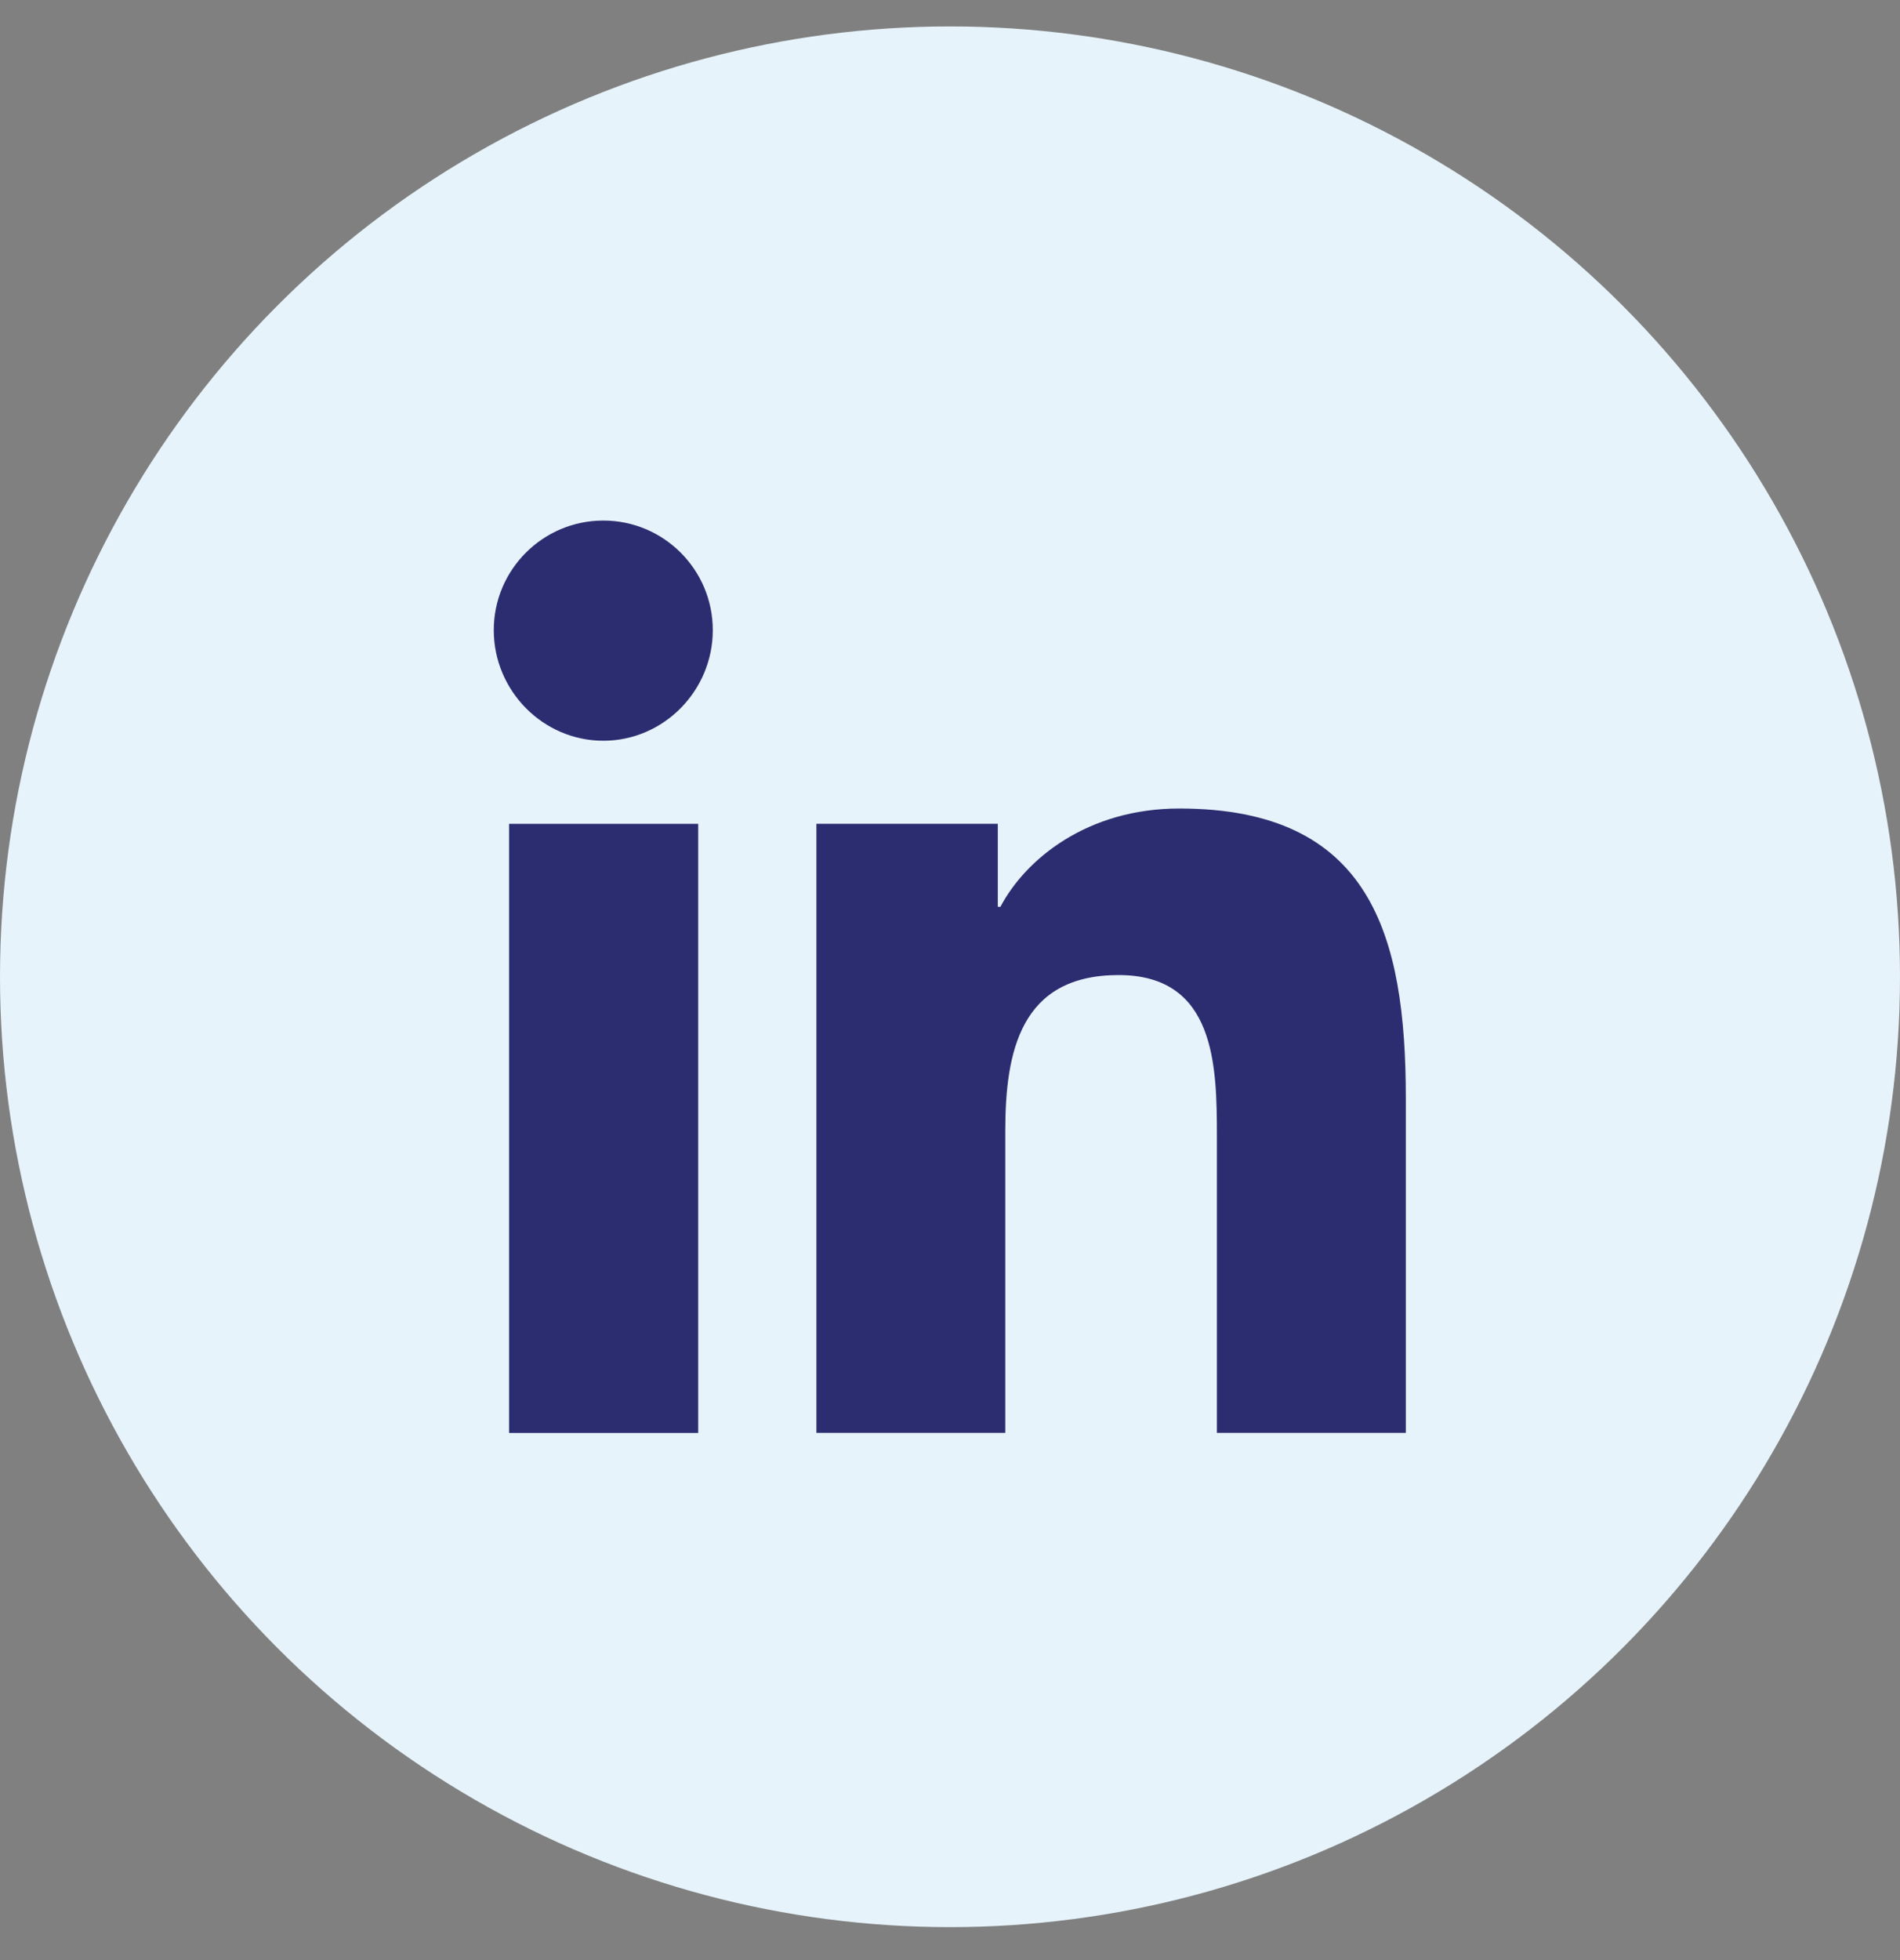 <svg width="32" height="33" viewBox="0 0 32 33" fill="none" xmlns="http://www.w3.org/2000/svg">
<rect x="0" y="0" width="32" height="33" fill="#808080" stroke="none"/>
<circle cx="16" cy="16.445" r="16" fill="#E6F3FA"/>
<path d="M23.673 24.124V24.124H23.677V18.491C23.677 15.735 23.084 13.612 19.862 13.612C18.313 13.612 17.274 14.462 16.849 15.267H16.805V13.869H13.75V24.124H16.931V19.046C16.931 17.709 17.184 16.416 18.84 16.416C20.471 16.416 20.495 17.942 20.495 19.132V24.124H23.673Z" fill="#2C2D71"/>
<path d="M8.574 13.87H11.759V24.125H8.574V13.87Z" fill="#2C2D71"/>
<path d="M10.161 8.764C9.143 8.764 8.316 9.591 8.316 10.609C8.316 11.627 9.143 12.471 10.161 12.471C11.179 12.471 12.005 11.627 12.005 10.609C12.005 9.591 11.179 8.764 10.161 8.764Z" fill="#2C2D71"/>
</svg>
